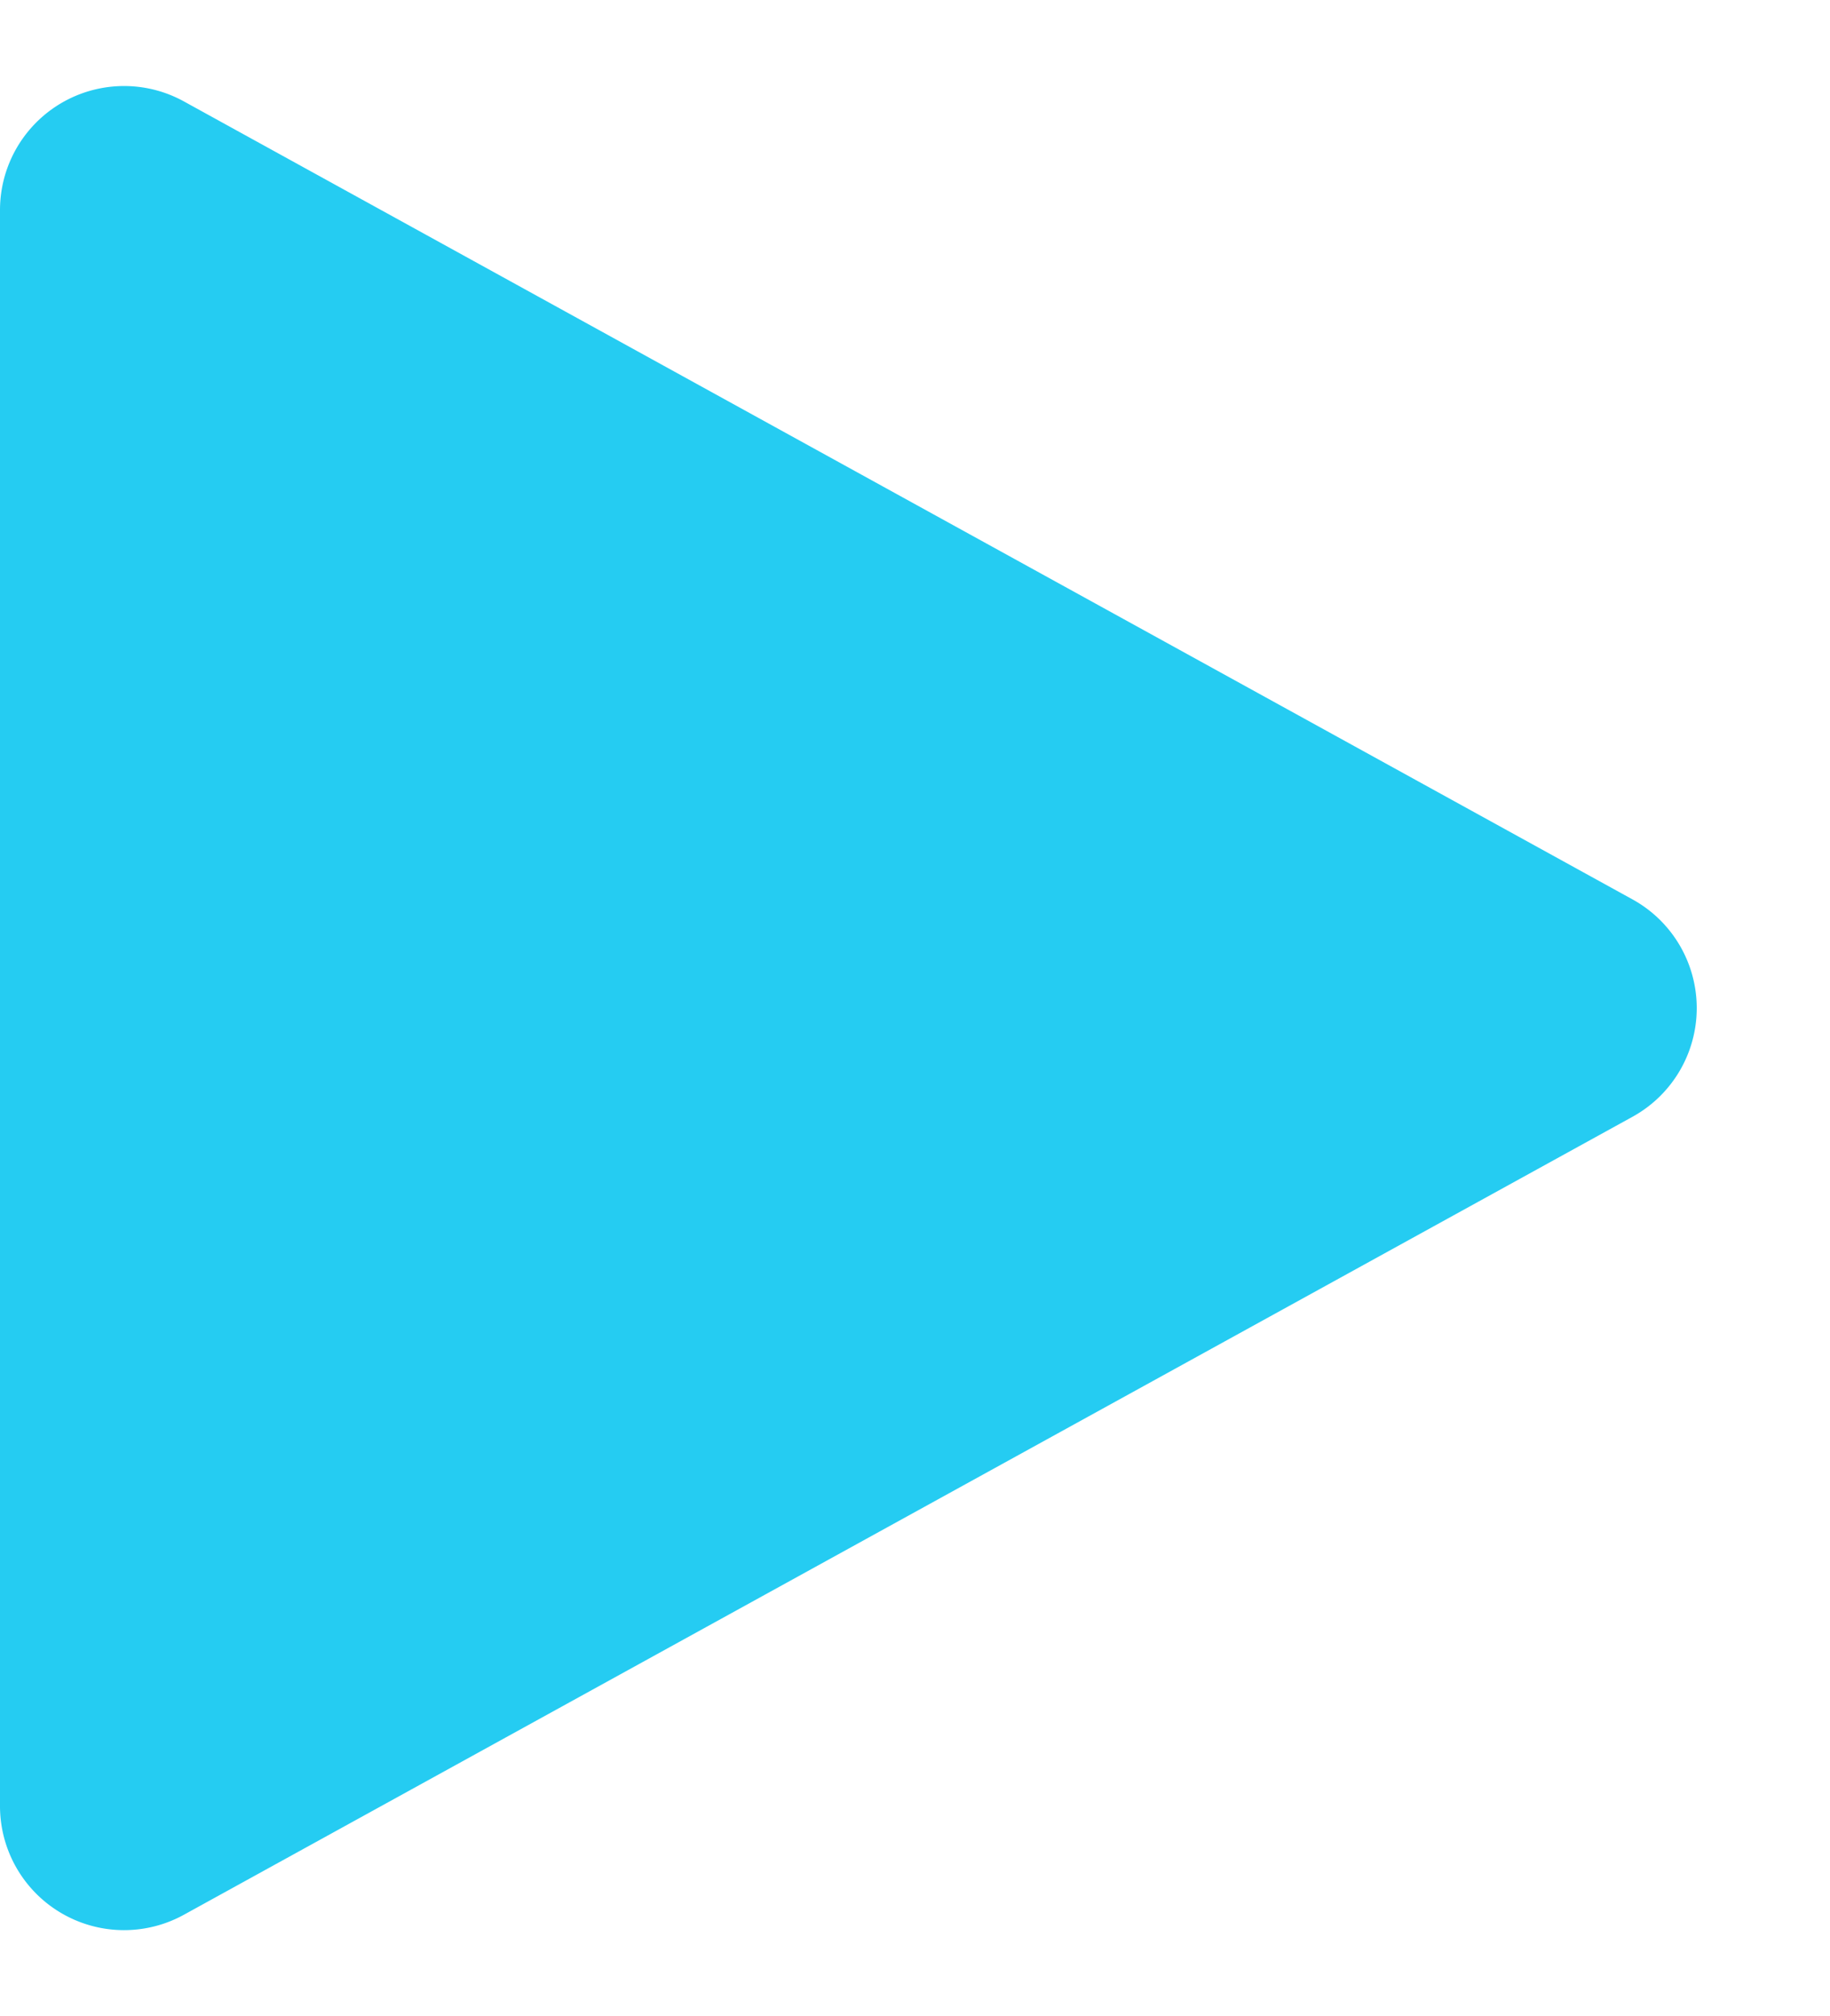 <svg xmlns="http://www.w3.org/2000/svg" width="59" height="65" viewBox="0 0 59 65"><path d="M29,6.36A4,4,0,0,1,36,6.36l25.73,46.71A4,4,0,0,1,58.23,59H6.77a4,4,0,0,1-3.5-5.93Z" transform="translate(59) rotate(90)" fill="#25ccf2"/></svg>